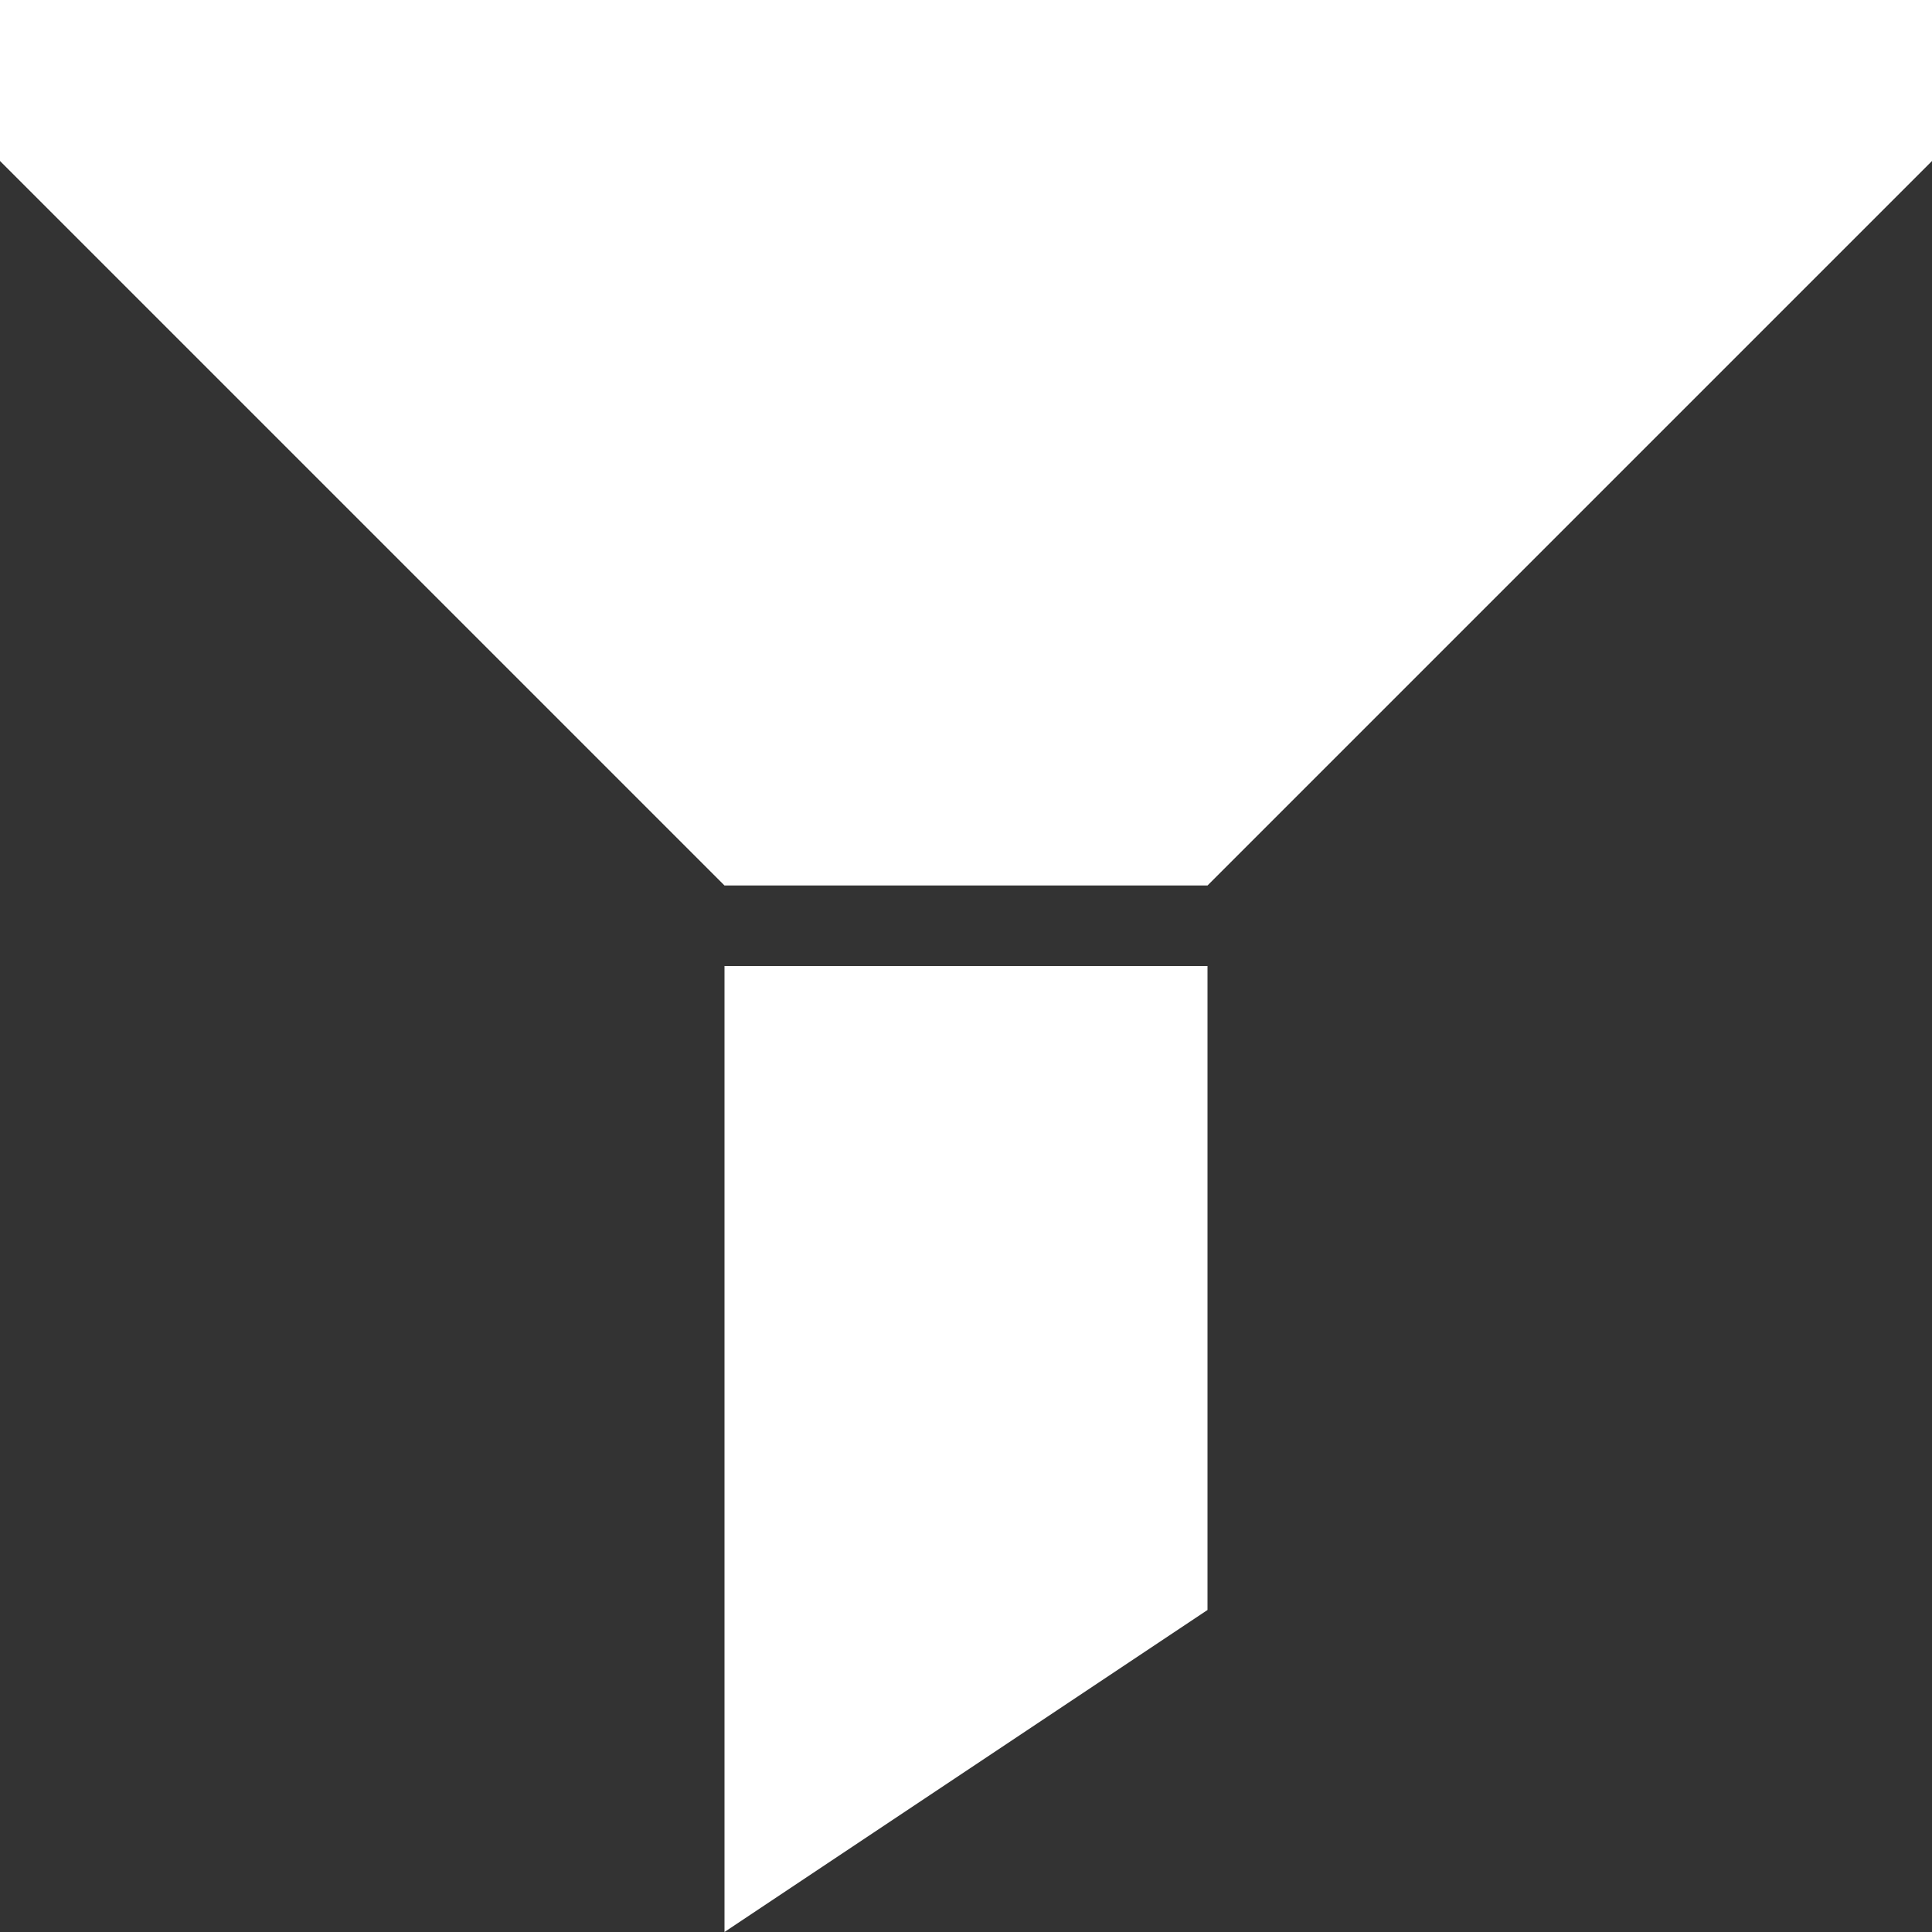 <?xml version="1.0" encoding="UTF-8"?>
<svg xmlns="http://www.w3.org/2000/svg" xmlns:xlink="http://www.w3.org/1999/xlink" viewBox="0 0 24 24" version="1.1" width="48px" height="48px"
     fill="#fff">
<rect x="0" y="0" width="24" height="24" fill="#333333" stroke="none"/>
<path style=" " d="M 0 0 L 0 2 L 9 11 L 15 11 L 24 2 L 24 0 Z M 9 12 L 9 24 L 15 20 L 15 12 Z "/>
</svg>
